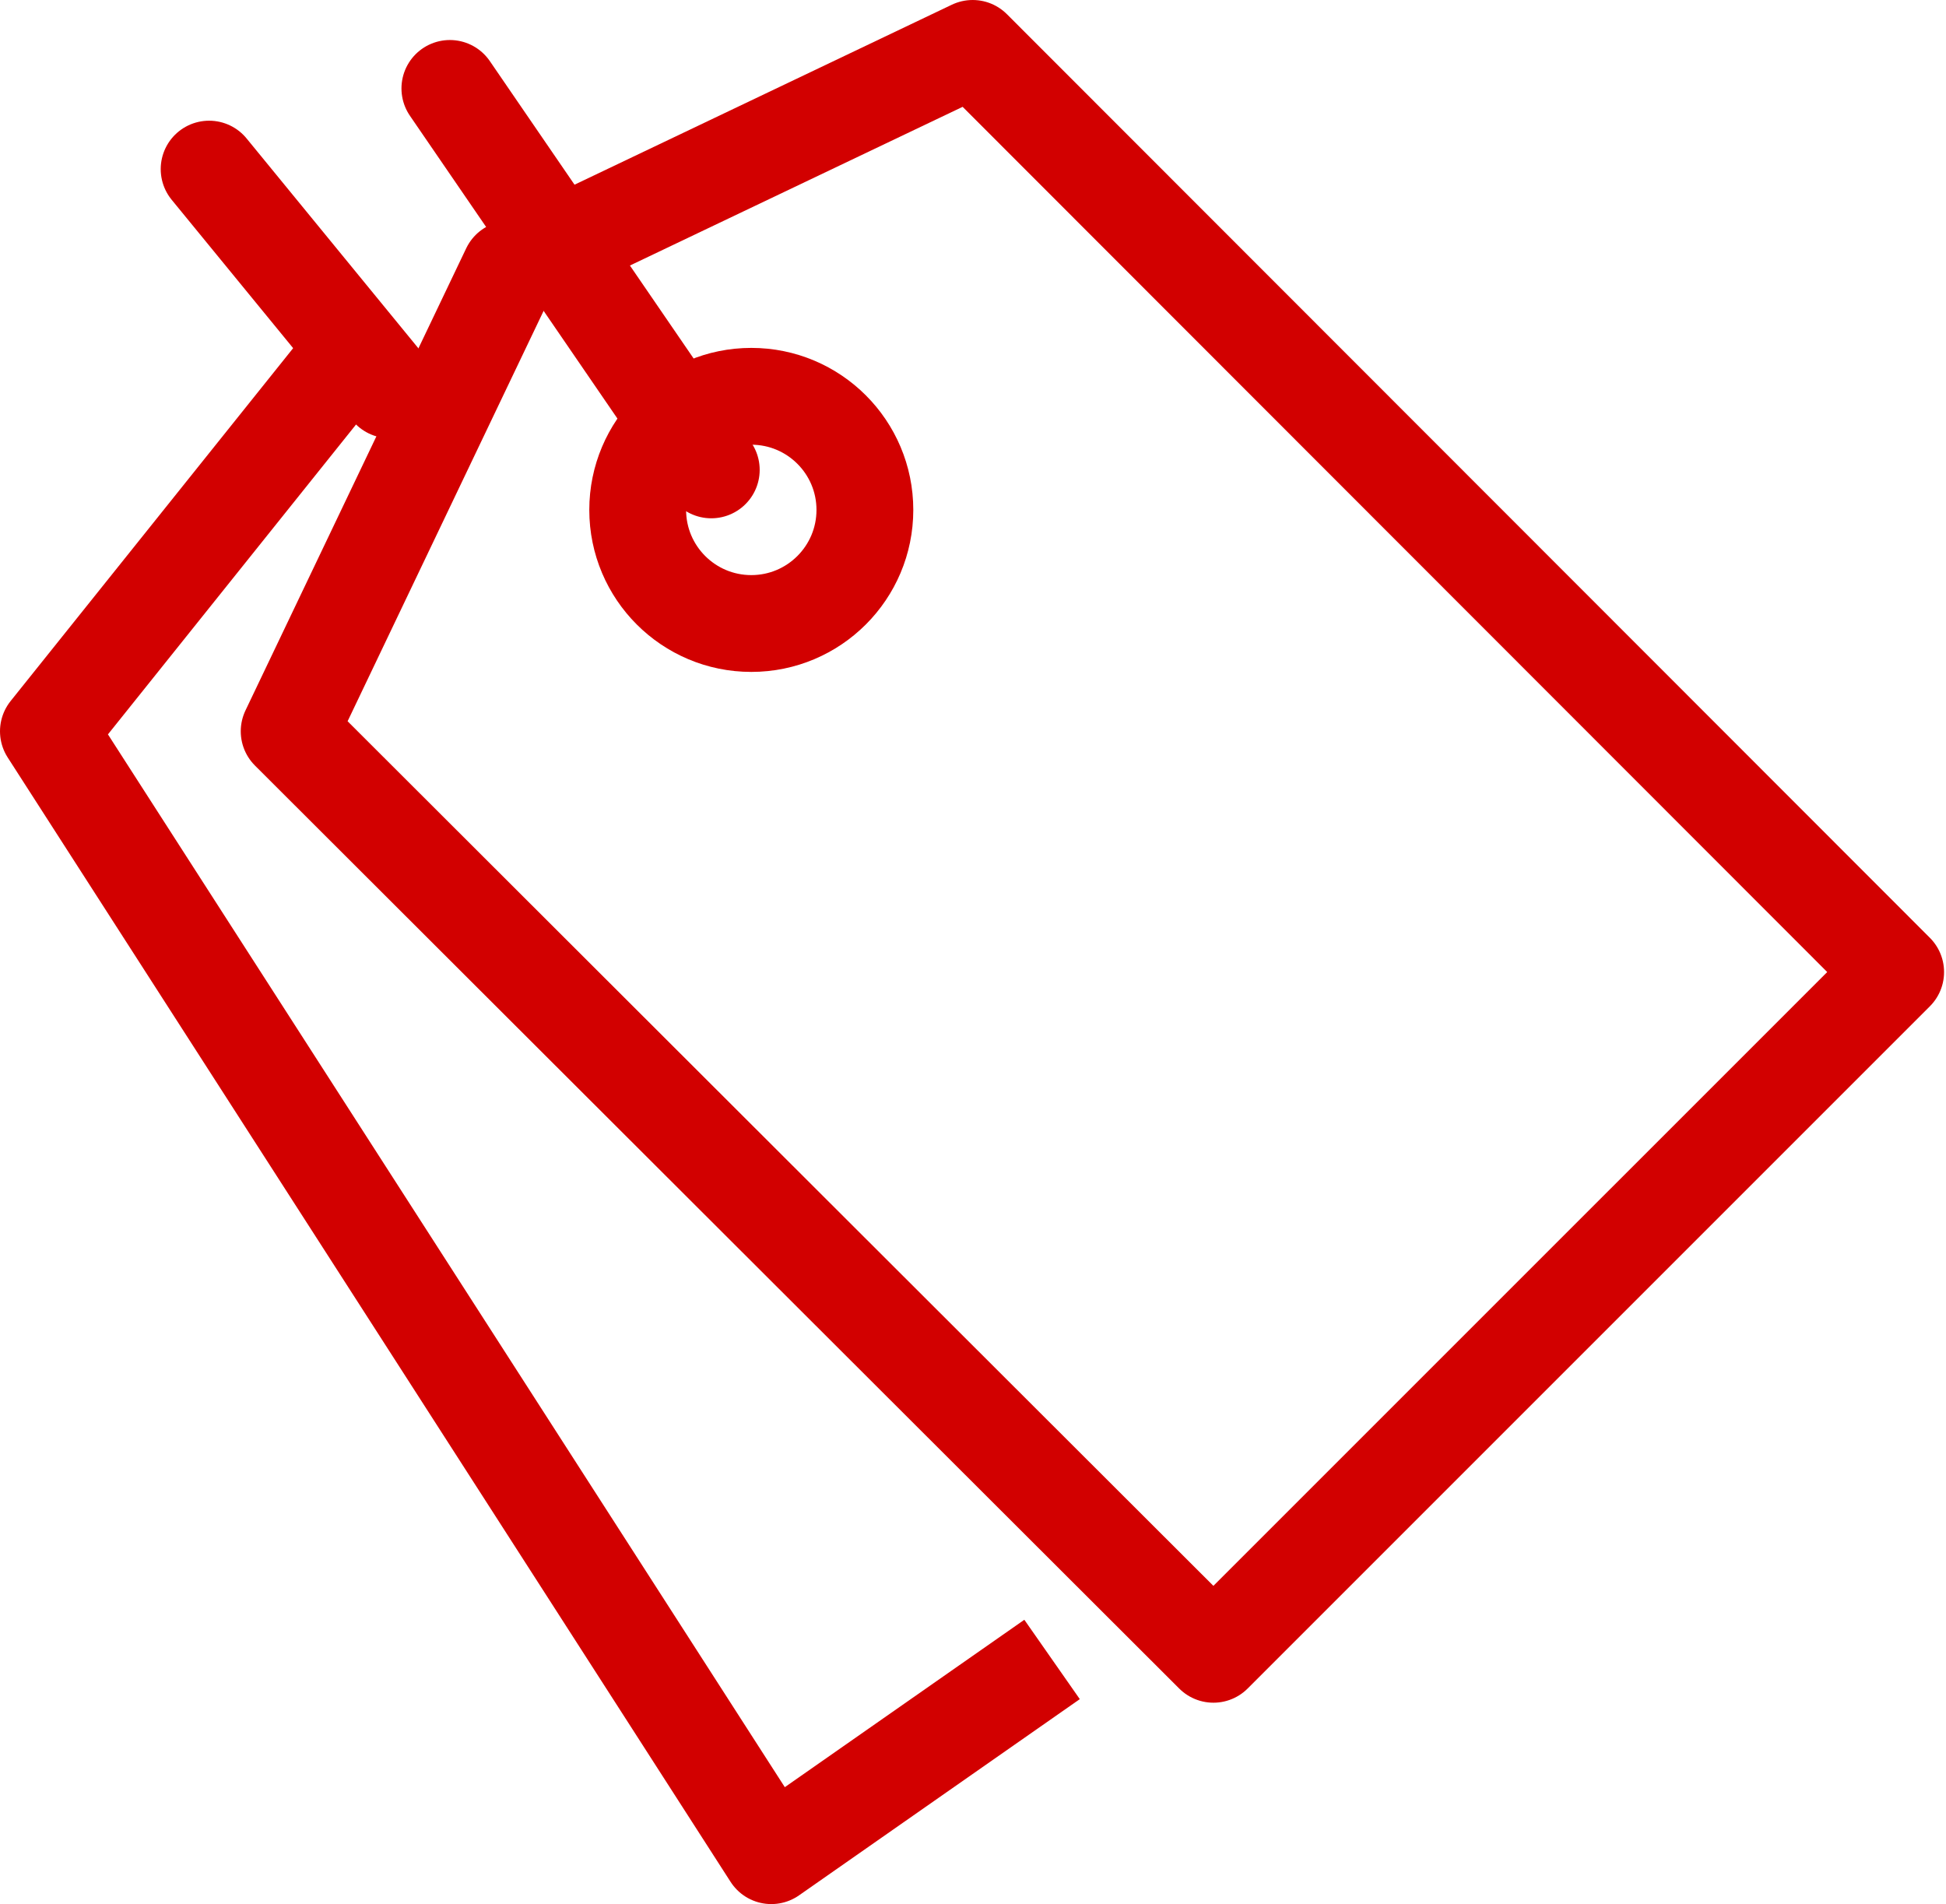 <?xml version="1.0" encoding="UTF-8"?>
<svg xmlns="http://www.w3.org/2000/svg" id="b" viewBox="0 0 30.15 29.5">
  <defs>
    <style>
      .cls-1, .cls-2 {
        fill: none;
        stroke: #d20000;
        stroke-linejoin: round;
        stroke-width: 1.5px;
      }

      .cls-2 {
        stroke-linecap: round;
      }
    </style>
  </defs>
  <polygon class="cls-1" points="29.37 15.06 18.8 25.63 4.48 11.33 7.9 4.17 15.07 .75 29.37 15.06"></polygon>
  <circle class="cls-1" cx="11.64" cy="7.9" r="1.76"></circle>
  <line class="cls-2" x1="6.97" y1="1.37" x2="11.02" y2="7.28"></line>
  <line class="cls-2" x1="3.24" y1="2.62" x2="6.04" y2="6.04"></line>
  <path class="cls-1" d="M16.3,25.71l-4.35,3.04L.75,11.33l4.98-6.22"></path>
</svg>
